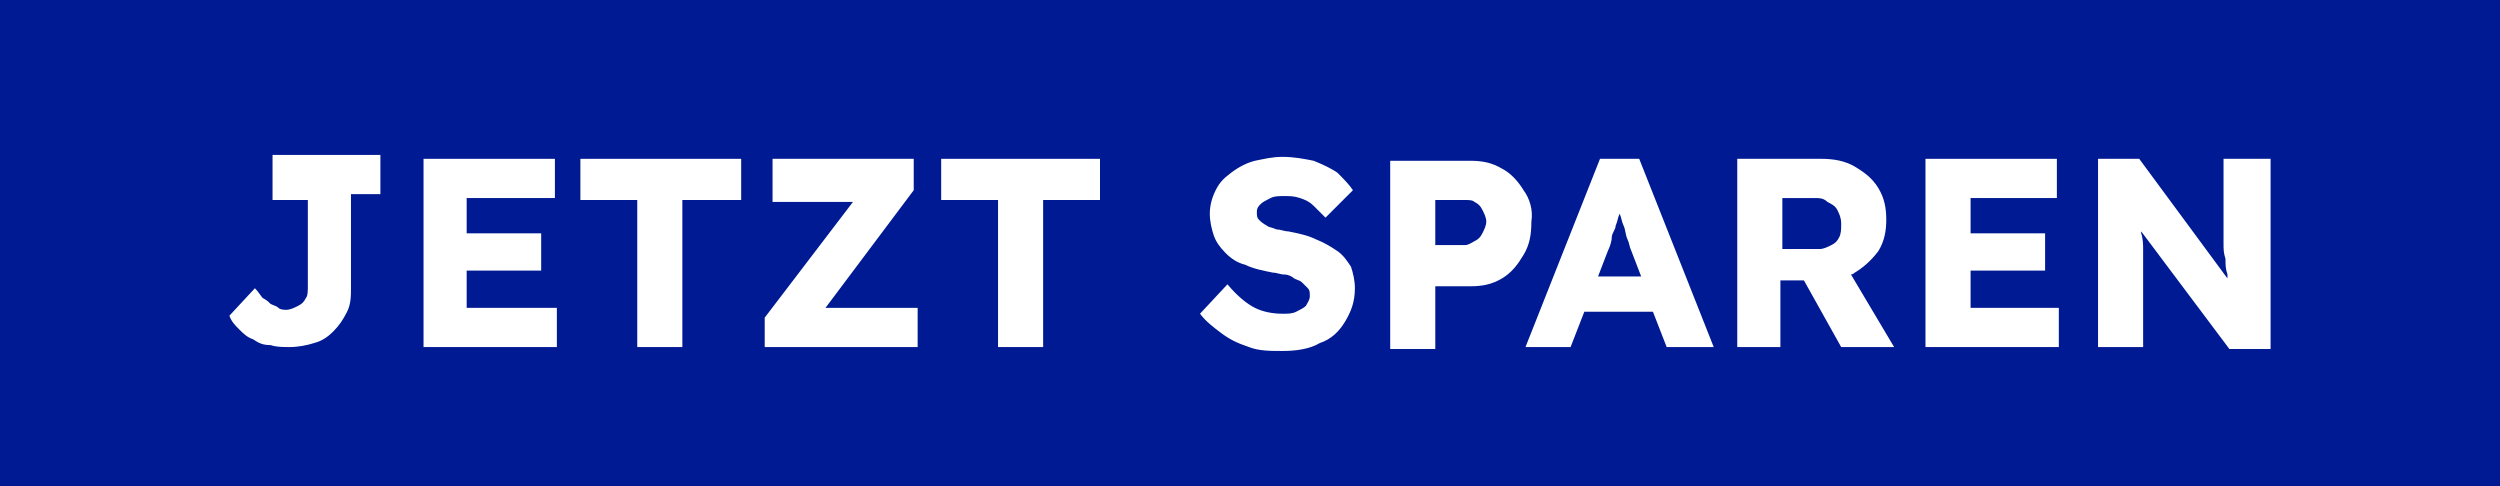 <?xml version="1.0" encoding="utf-8"?>
<!-- Generator: Adobe Illustrator 26.5.0, SVG Export Plug-In . SVG Version: 6.00 Build 0)  -->
<svg version="1.1" id="Ebene_2_00000052084255796405720700000006420552089342367877_"
	 xmlns="http://www.w3.org/2000/svg" xmlns:xlink="http://www.w3.org/1999/xlink" x="0px" y="0px" viewBox="0 0 127.5 24.8"
	 style="enable-background:new 0 0 127.5 24.8;" xml:space="preserve">
<style type="text/css">
	.st0{fill:#001A94;}
	.st1{fill:#FFFFFF;}
</style>
<rect class="st0" width="127.5" height="24.8"/>
<g>
	<path class="st1" d="M77.7,9.7c-0.3-0.5-0.7-0.9-1.1-1.1c-0.5-0.3-1-0.4-1.6-0.4h-4.1v9.6h2.3v-3.2H75c0.6,0,1.1-0.1,1.6-0.4
		c0.5-0.3,0.8-0.7,1.1-1.2c0.3-0.5,0.4-1,0.4-1.7C78.2,10.7,78,10.1,77.7,9.7z M75.6,11.9c-0.1,0.2-0.2,0.3-0.4,0.4
		c-0.2,0.1-0.3,0.2-0.5,0.2h-1.5v-2.3h1.5c0.2,0,0.4,0,0.5,0.1c0.2,0.1,0.3,0.2,0.4,0.4c0.1,0.2,0.2,0.4,0.2,0.6
		C75.8,11.5,75.7,11.7,75.6,11.9z"/>
	<path class="st1" d="M13.9,10.2h1.8v4.4c0,0.2,0,0.5-0.1,0.6c-0.1,0.2-0.2,0.3-0.4,0.4c-0.2,0.1-0.4,0.2-0.6,0.2
		c-0.1,0-0.3,0-0.4-0.1c-0.1-0.1-0.2-0.1-0.4-0.2c-0.1-0.1-0.2-0.2-0.4-0.3c-0.1-0.1-0.2-0.3-0.4-0.5l-1.3,1.4
		c0.1,0.3,0.3,0.5,0.5,0.7s0.4,0.4,0.7,0.5c0.3,0.2,0.5,0.3,0.9,0.3c0.3,0.1,0.6,0.1,1,0.1c0.4,0,0.9-0.1,1.2-0.2
		c0.4-0.1,0.7-0.3,1-0.6c0.3-0.3,0.5-0.6,0.7-1c0.2-0.4,0.2-0.8,0.2-1.3V9.9h1.5v-2h-5.5V10.2z"/>
	<polygon class="st1" points="23.8,13.8 27.6,13.8 27.6,11.9 23.8,11.9 23.8,10.1 28.3,10.1 28.3,8.1 21.6,8.1 21.6,17.7 28.4,17.7 
		28.4,15.7 23.8,15.7 	"/>
	<polygon class="st1" points="29.6,10.2 32.5,10.2 32.5,17.7 34.8,17.7 34.8,10.2 37.8,10.2 37.8,8.1 29.6,8.1 	"/>
	<polygon class="st1" points="46.6,9.7 46.6,8.1 39.4,8.1 39.4,10.3 43.5,10.3 39,16.2 39,17.7 46.8,17.7 46.8,15.7 42.1,15.7 	"/>
	<polygon class="st1" points="48,10.2 50.9,10.2 50.9,17.7 53.2,17.7 53.2,10.2 56.1,10.2 56.1,8.1 48,8.1 	"/>
	<path class="st1" d="M68.2,12.8c-0.3-0.2-0.6-0.4-1.1-0.6c-0.4-0.2-0.9-0.3-1.4-0.4c-0.2,0-0.4-0.1-0.6-0.1
		c-0.2-0.1-0.4-0.1-0.5-0.2c-0.2-0.1-0.3-0.2-0.4-0.3c-0.1-0.1-0.1-0.2-0.1-0.4s0.1-0.3,0.2-0.4c0.1-0.1,0.3-0.2,0.5-0.3
		C65,10,65.2,10,65.5,10s0.5,0,0.8,0.1c0.3,0.1,0.5,0.2,0.7,0.4s0.4,0.4,0.6,0.6L69,9.7c-0.2-0.3-0.5-0.6-0.8-0.9
		c-0.3-0.2-0.7-0.4-1.2-0.6C66.5,8.1,66,8,65.4,8c-0.5,0-0.9,0.1-1.4,0.2c-0.4,0.1-0.8,0.3-1.2,0.6S62.2,9.3,62,9.7
		c-0.2,0.4-0.3,0.8-0.3,1.2c0,0.4,0.1,0.8,0.2,1.1c0.1,0.3,0.3,0.6,0.6,0.9c0.3,0.3,0.6,0.5,1,0.6c0.4,0.2,0.9,0.3,1.4,0.4
		c0.2,0,0.4,0.1,0.6,0.1s0.4,0.1,0.5,0.2c0.2,0.1,0.3,0.1,0.4,0.2c0.1,0.1,0.2,0.2,0.3,0.3c0.1,0.1,0.1,0.2,0.1,0.4
		s-0.1,0.3-0.2,0.5c-0.1,0.1-0.3,0.2-0.5,0.3C65.9,16,65.7,16,65.4,16c-0.5,0-1-0.1-1.4-0.3c-0.4-0.2-0.9-0.6-1.4-1.2L61.2,16
		c0.3,0.4,0.7,0.7,1.1,1c0.4,0.3,0.8,0.5,1.4,0.7c0.5,0.2,1.1,0.2,1.7,0.2c0.7,0,1.4-0.1,1.9-0.4c0.6-0.2,1-0.6,1.3-1.1
		c0.3-0.5,0.5-1,0.5-1.7c0-0.4-0.1-0.8-0.2-1.1C68.7,13.3,68.5,13,68.2,12.8z"/>
	<path class="st1" d="M81.6,8.1l-3.8,9.6h2.3l0.7-1.8h3.5l0.7,1.8h2.4l-3.8-9.6H81.6z M81.5,14.1l0.5-1.3c0.1-0.2,0.2-0.5,0.2-0.7
		s0.2-0.4,0.2-0.6c0.1-0.2,0.1-0.4,0.2-0.6c0.1,0.2,0.1,0.4,0.2,0.6s0.1,0.5,0.2,0.7c0.1,0.2,0.1,0.4,0.2,0.6l0.5,1.3H81.5z"/>
	<path class="st1" d="M94.6,13.9c0.5-0.3,0.9-0.7,1.2-1.1c0.3-0.5,0.4-1,0.4-1.6c0-0.6-0.1-1.1-0.4-1.6s-0.7-0.8-1.2-1.1
		s-1.1-0.4-1.7-0.4h-4.3v9.6h2.2v-3.4H92l1.9,3.4h2.7L94.4,14C94.4,14,94.5,14,94.6,13.9z M93.8,12.1c-0.1,0.2-0.2,0.3-0.4,0.4
		c-0.2,0.1-0.4,0.2-0.6,0.2h-1.9v-2.6h1.6c0.3,0,0.5,0,0.7,0.2c0.2,0.1,0.4,0.2,0.5,0.4c0.1,0.2,0.2,0.4,0.2,0.7
		C93.9,11.7,93.9,11.9,93.8,12.1z"/>
	<polygon class="st1" points="100.5,13.8 104.3,13.8 104.3,11.9 100.5,11.9 100.5,10.1 104.9,10.1 104.9,8.1 98.2,8.1 98.2,17.7 
		105,17.7 105,15.7 100.5,15.7 	"/>
	<path class="st1" d="M113.4,8.1v2.4c0,0.4,0,0.7,0,1s0,0.6,0,0.9c0,0.3,0,0.5,0.1,0.8c0,0.3,0,0.5,0.1,0.8c0,0.1,0,0.1,0,0.2
		l-4.5-6.1H107v9.6h2.3v-3.2c0-0.2,0-0.4,0-0.6c0-0.2,0-0.4,0-0.6s0-0.4,0-0.6c0-0.2,0-0.5-0.1-0.8v-0.1l4.5,6h2.1V8.1H113.4z"/>
</g>
</svg>

